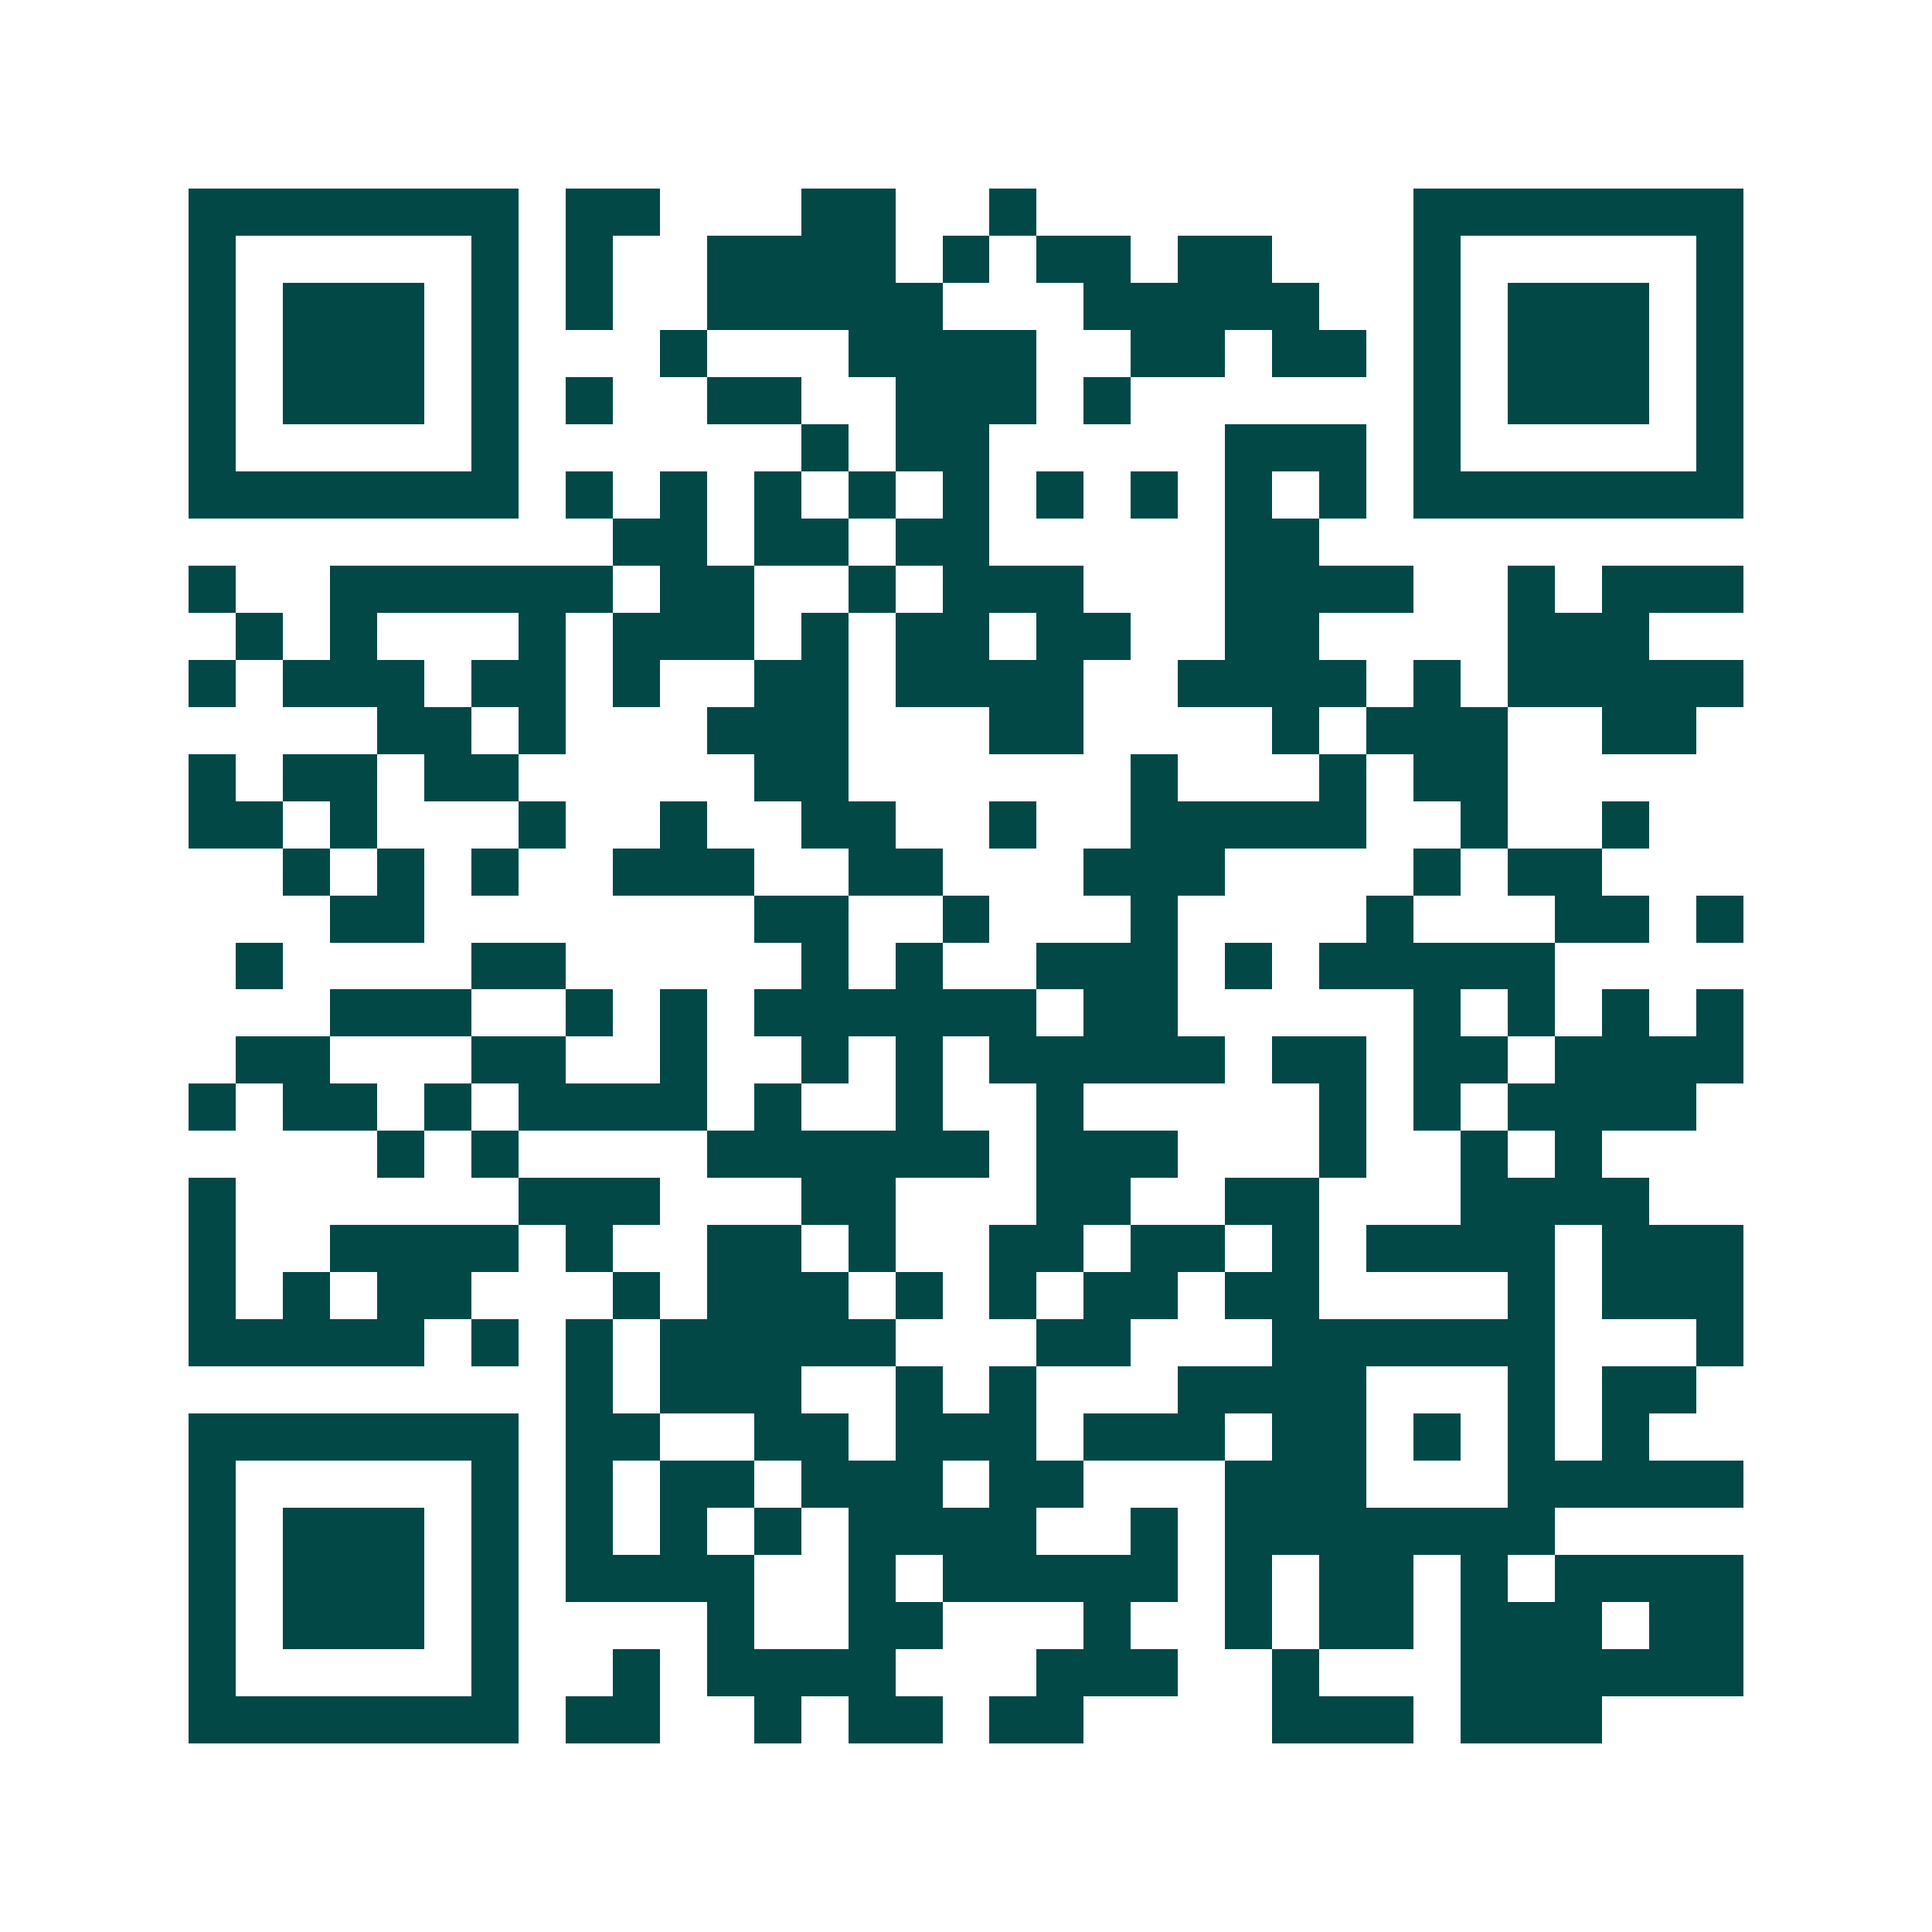 <svg xmlns="http://www.w3.org/2000/svg" width="200" height="200" viewBox="0 0 41 41" shape-rendering="crispEdges"><path fill="#ffffff" d="M0 0h41v41H0z"/><path stroke="#014847" d="M4 4.5h7m1 0h2m3 0h2m2 0h1m8 0h7M4 5.5h1m5 0h1m1 0h1m2 0h4m1 0h1m1 0h2m1 0h2m3 0h1m5 0h1M4 6.5h1m1 0h3m1 0h1m1 0h1m2 0h5m3 0h5m2 0h1m1 0h3m1 0h1M4 7.5h1m1 0h3m1 0h1m3 0h1m3 0h4m2 0h2m1 0h2m1 0h1m1 0h3m1 0h1M4 8.5h1m1 0h3m1 0h1m1 0h1m2 0h2m2 0h3m1 0h1m6 0h1m1 0h3m1 0h1M4 9.5h1m5 0h1m6 0h1m1 0h2m5 0h3m1 0h1m5 0h1M4 10.5h7m1 0h1m1 0h1m1 0h1m1 0h1m1 0h1m1 0h1m1 0h1m1 0h1m1 0h1m1 0h7M13 11.5h2m1 0h2m1 0h2m5 0h2M4 12.5h1m2 0h6m1 0h2m2 0h1m1 0h3m3 0h4m2 0h1m1 0h3M5 13.5h1m1 0h1m3 0h1m1 0h3m1 0h1m1 0h2m1 0h2m2 0h2m4 0h3M4 14.5h1m1 0h3m1 0h2m1 0h1m2 0h2m1 0h4m2 0h4m1 0h1m1 0h5M8 15.5h2m1 0h1m3 0h3m3 0h2m4 0h1m1 0h3m2 0h2M4 16.5h1m1 0h2m1 0h2m5 0h2m6 0h1m3 0h1m1 0h2M4 17.5h2m1 0h1m3 0h1m2 0h1m2 0h2m2 0h1m2 0h5m2 0h1m2 0h1M6 18.5h1m1 0h1m1 0h1m2 0h3m2 0h2m3 0h3m4 0h1m1 0h2M7 19.5h2m7 0h2m2 0h1m3 0h1m4 0h1m3 0h2m1 0h1M5 20.5h1m4 0h2m5 0h1m1 0h1m2 0h3m1 0h1m1 0h5M7 21.5h3m2 0h1m1 0h1m1 0h6m1 0h2m5 0h1m1 0h1m1 0h1m1 0h1M5 22.5h2m3 0h2m2 0h1m2 0h1m1 0h1m1 0h5m1 0h2m1 0h2m1 0h4M4 23.5h1m1 0h2m1 0h1m1 0h4m1 0h1m2 0h1m2 0h1m5 0h1m1 0h1m1 0h4M8 24.5h1m1 0h1m4 0h6m1 0h3m3 0h1m2 0h1m1 0h1M4 25.5h1m6 0h3m3 0h2m3 0h2m2 0h2m3 0h4M4 26.5h1m2 0h4m1 0h1m2 0h2m1 0h1m2 0h2m1 0h2m1 0h1m1 0h4m1 0h3M4 27.5h1m1 0h1m1 0h2m3 0h1m1 0h3m1 0h1m1 0h1m1 0h2m1 0h2m4 0h1m1 0h3M4 28.5h5m1 0h1m1 0h1m1 0h5m3 0h2m3 0h6m3 0h1M12 29.5h1m1 0h3m2 0h1m1 0h1m3 0h4m3 0h1m1 0h2M4 30.5h7m1 0h2m2 0h2m1 0h3m1 0h3m1 0h2m1 0h1m1 0h1m1 0h1M4 31.5h1m5 0h1m1 0h1m1 0h2m1 0h3m1 0h2m3 0h3m3 0h5M4 32.5h1m1 0h3m1 0h1m1 0h1m1 0h1m1 0h1m1 0h4m2 0h1m1 0h7M4 33.5h1m1 0h3m1 0h1m1 0h4m2 0h1m1 0h5m1 0h1m1 0h2m1 0h1m1 0h4M4 34.5h1m1 0h3m1 0h1m4 0h1m2 0h2m3 0h1m2 0h1m1 0h2m1 0h3m1 0h2M4 35.5h1m5 0h1m2 0h1m1 0h4m3 0h3m2 0h1m3 0h6M4 36.5h7m1 0h2m2 0h1m1 0h2m1 0h2m4 0h3m1 0h3"/></svg>

